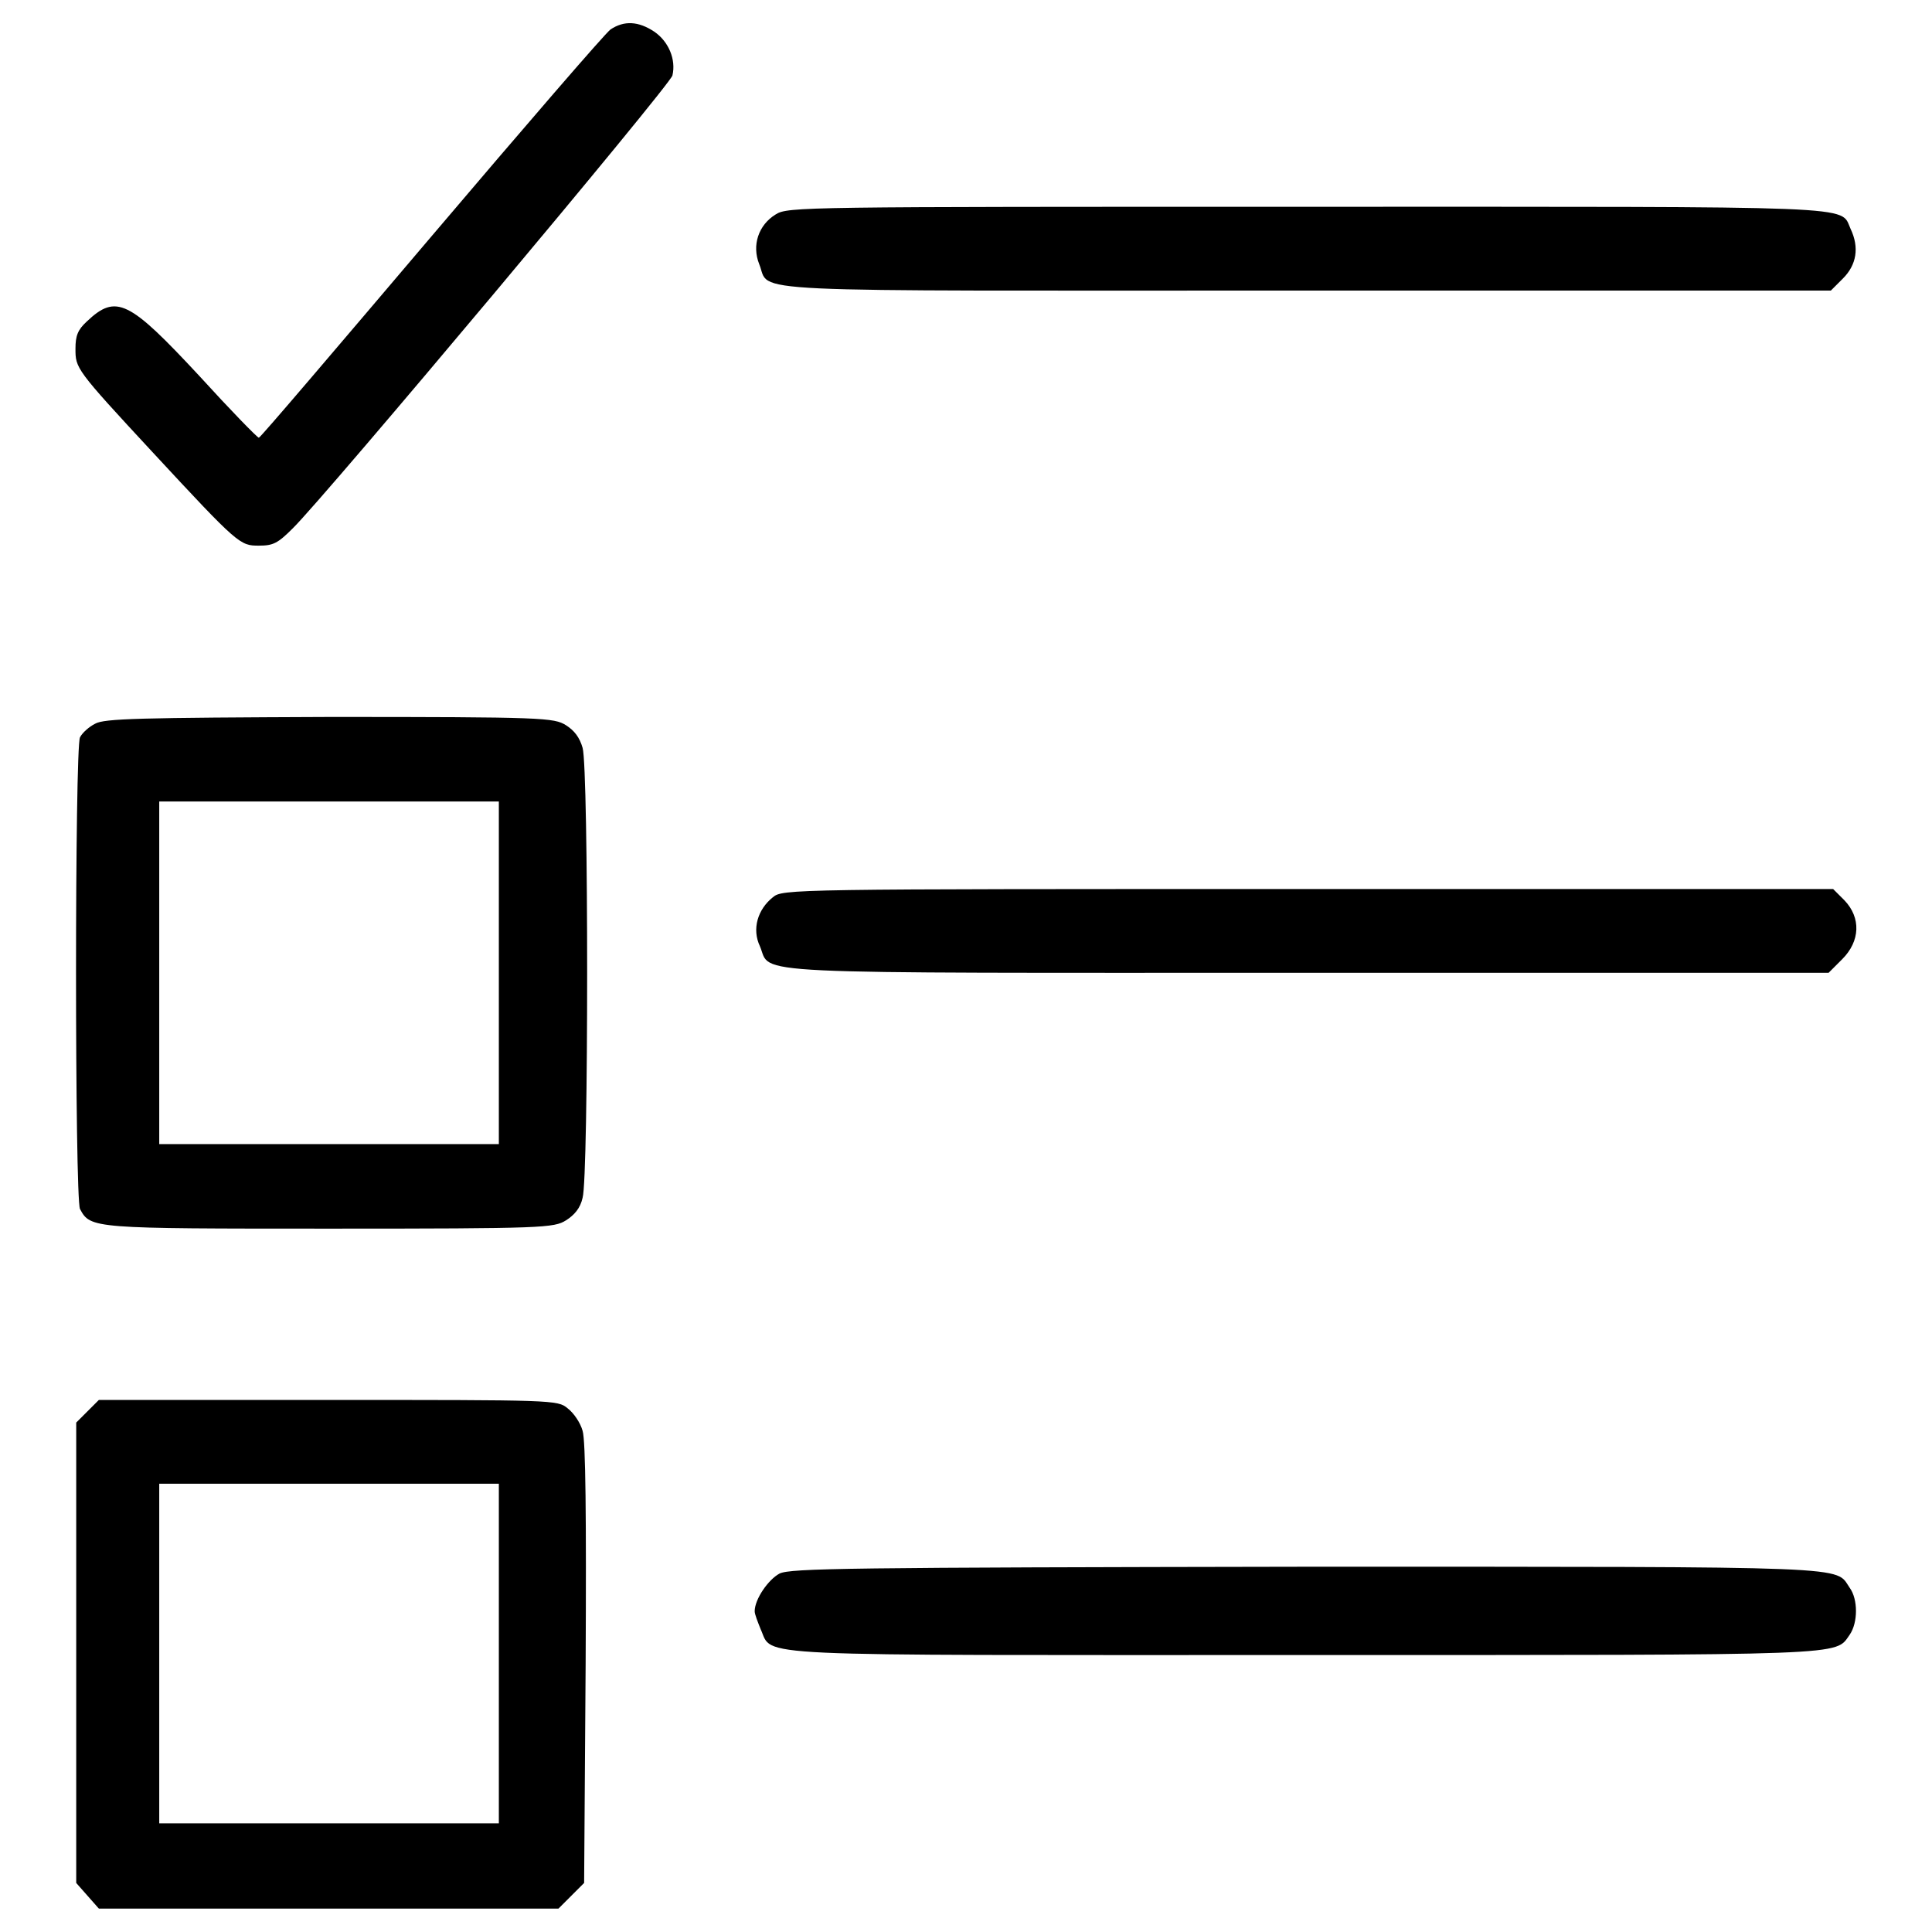 <?xml version="1.0" encoding="utf-8"?>
<!-- Svg Vector Icons : http://www.onlinewebfonts.com/icon -->
<!DOCTYPE svg PUBLIC "-//W3C//DTD SVG 1.1//EN" "http://www.w3.org/Graphics/SVG/1.1/DTD/svg11.dtd">
<svg version="1.1" xmlns="http://www.w3.org/2000/svg" xmlns:xlink="http://www.w3.org/1999/xlink" x="0px" y="0px" viewBox="0 0 256 256" enable-background="new 0 0 256 256" xml:space="preserve">
<g><g><g><path fill="#000000" d="M80.9,3.9c-0.7,0.5-11.4,12.9-23.8,27.5C44.7,46,34.5,58,34.3,58c-0.2,0-3.8-3.7-7.9-8.2c-9.3-10-11-10.9-14.9-7.2c-1.2,1.1-1.5,1.9-1.5,3.6c0,2.6,0,2.7,10.2,13.7c11.4,12.3,11.6,12.4,14.1,12.4c1.9,0,2.5-0.3,4.5-2.3c4.2-4.1,50-58.7,50.3-60c0.5-2.1-0.5-4.5-2.4-5.8C84.6,2.8,82.7,2.7,80.9,3.9z"/><path fill="#000000" d="M102.8,28.4c-2.3,1.4-3.2,4.1-2.2,6.6c1.6,3.9-4.5,3.5,72.6,3.5h69.4l1.6-1.6c1.8-1.8,2.2-4.1,1-6.6c-1.4-3.1,2.4-2.9-72.2-2.9C106.3,27.4,104.4,27.4,102.8,28.4z"/><path fill="#000000" d="M12.6,95.9c-0.8,0.4-1.7,1.2-2,1.8c-0.7,1.4-0.7,61,0,62.5c1.4,2.6,1.6,2.6,33.2,2.6c28.3,0,29.6-0.1,31.2-1.1c1.1-0.7,1.9-1.6,2.2-3c0.8-2.8,0.8-56.8,0-59.6c-0.4-1.4-1.1-2.3-2.2-3c-1.6-1-2.9-1.1-31.3-1.1C18.5,95.1,13.8,95.2,12.6,95.9z M66.1,128.9v22.7H43.6H21.1v-22.7v-22.7h22.5h22.5L66.1,128.9L66.1,128.9z"/><path fill="#000000" d="M102.4,118.9c-2,1.6-2.8,4.2-1.7,6.5c1.6,3.8-3.7,3.5,72.8,3.5h68.8l1.8-1.8c2.4-2.4,2.5-5.5,0.3-7.8l-1.5-1.5h-69.5C104.4,117.8,103.7,117.8,102.4,118.9z"/><path fill="#000000" d="M11.6,187l-1.5,1.5V219v30.5l1.5,1.7l1.5,1.7h30.5H74l1.7-1.7l1.7-1.7l0.2-29c0.1-19.6,0-29.6-0.4-30.9c-0.3-1.1-1.2-2.4-2-3c-1.3-1.1-1.9-1.1-31.7-1.1H13.1L11.6,187z M66.1,219.1v22.5H43.6H21.1v-22.5v-22.5h22.5h22.5L66.1,219.1L66.1,219.1z"/><path fill="#000000" d="M103.3,208.5c-1.5,0.8-3.3,3.4-3.3,5c0,0.4,0.4,1.4,0.8,2.4c1.7,3.7-3,3.4,72.1,3.4c73,0,70.2,0.1,72.2-2.7c1.1-1.6,1.1-4.7,0-6.2c-2-2.9,1.8-2.8-72-2.8C112.3,207.7,104.8,207.8,103.3,208.5z"/></g></g></g>
</svg>